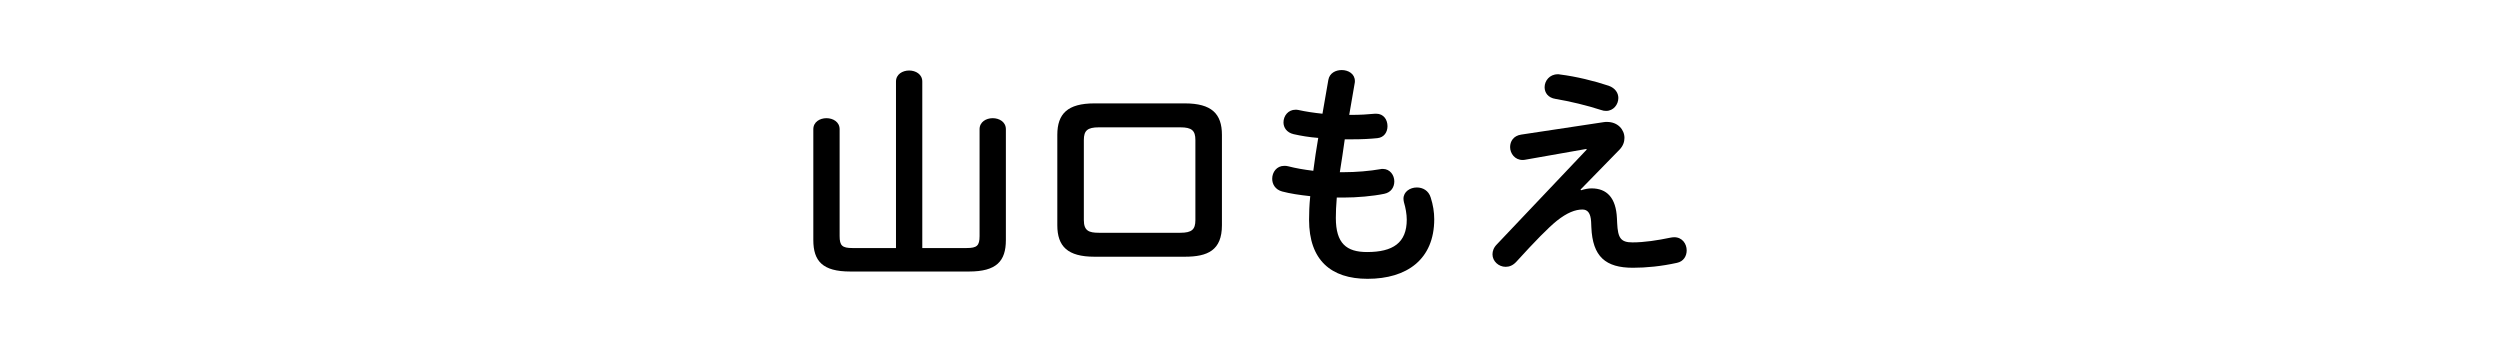 <svg enable-background="new 0 0 430 60" height="60" viewBox="0 0 430 60" width="430" xmlns="http://www.w3.org/2000/svg"><path d="m166.264 42.662c1.777 0 2.222-.404 2.222-2.061v-18.376c0-1.252 1.131-1.898 2.262-1.898s2.262.646 2.262 1.898v19.064c0 3.635-1.616 5.412-6.341 5.412h-20.437c-4.726 0-6.341-1.777-6.341-5.412v-19.064c0-1.252 1.131-1.898 2.262-1.898s2.262.646 2.262 1.898v18.377c0 1.656.444 2.061 2.222 2.061h7.472v-28.638c0-1.252 1.131-1.898 2.262-1.898s2.262.646 2.262 1.898v28.637z"/><path d="m188.24 44.156c-4.604 0-6.382-1.777-6.382-5.412v-15.55c0-3.636 1.777-5.412 6.382-5.412h15.55c4.604 0 6.382 1.776 6.382 5.412v15.55c0 4.321-2.464 5.412-6.382 5.412zm14.782-4.12c1.979 0 2.585-.565 2.585-2.181v-13.772c0-1.616-.606-2.182-2.585-2.182h-14.016c-1.979 0-2.585.565-2.585 2.182v13.772c0 1.858.889 2.181 2.585 2.181z"/><path d="m232.066 19.761h.283c1.575 0 2.908-.08 4.16-.202h.201c1.293 0 1.939 1.051 1.939 2.141 0 1.01-.565 1.939-1.737 2.061-1.252.121-2.464.202-4.483.202h-1.131c-.242 1.898-.565 3.756-.848 5.654h.646c2.142 0 4.524-.202 6.342-.525.121-.04.282-.04.404-.04 1.252 0 1.979 1.091 1.979 2.141 0 .97-.525 1.898-1.736 2.141-1.939.404-4.686.646-7.028.646h-1.131c-.121 1.413-.161 2.544-.161 3.514 0 4.362 1.817 5.856 5.371 5.856 4.443 0 6.826-1.575 6.826-5.573 0-.93-.202-2.061-.484-2.989-.041-.202-.081-.404-.081-.605 0-1.212 1.131-1.939 2.303-1.939 1.01 0 2.02.525 2.383 1.737.403 1.252.605 2.504.605 3.715 0 6.907-4.685 10.26-11.471 10.26-6.301 0-10.057-3.231-10.057-10.139 0-1.211.04-2.504.201-4.078-1.897-.202-3.473-.444-4.847-.809-1.171-.322-1.696-1.252-1.696-2.181 0-1.131.768-2.222 2.061-2.222.242 0 .484 0 .727.081 1.252.323 2.625.565 4.281.768.242-1.898.525-3.757.849-5.655-1.575-.121-2.989-.363-4.241-.646-1.212-.283-1.737-1.172-1.737-2.02 0-1.131.809-2.182 2.061-2.182.161 0 .323 0 .484.041 1.293.282 2.625.484 4.16.646l1.01-5.815c.202-1.172 1.252-1.696 2.303-1.696 1.131 0 2.262.646 2.262 1.897 0 .122 0 .243-.041.404z"/><path d="m275.812 21.013c.201-.04.403-.04.605-.04 1.858 0 2.989 1.333 2.989 2.746 0 .688-.243 1.374-.809 1.979l-6.745 6.907.081.121c.646-.202 1.252-.323 1.817-.323 2.626 0 4.201 1.615 4.362 5.129l.04.849c.122 2.544.606 3.312 2.626 3.312 2.06 0 4.362-.363 6.503-.808.242-.04.444-.081.687-.081 1.373 0 2.141 1.131 2.141 2.262 0 .97-.525 1.898-1.656 2.141-2.746.606-5.331.849-7.593.849-4.686 0-6.947-1.898-7.149-6.987l-.04-.929c-.081-1.495-.606-2.101-1.495-2.101-1.211 0-2.625.524-4.402 1.938-1.454 1.172-3.716 3.474-6.987 7.068-.565.605-1.171.849-1.817.849-1.212 0-2.262-.97-2.262-2.142 0-.565.201-1.171.767-1.736l15.43-16.277-.041-.121-10.541 1.858c-.162.04-.323.04-.444.04-1.333 0-2.141-1.131-2.141-2.222 0-.969.565-1.938 1.898-2.141zm.889-6.26c1.131.403 1.655 1.252 1.655 2.1 0 1.131-.848 2.222-2.1 2.222-.283 0-.565-.04-.889-.161-2.343-.768-5.372-1.495-7.796-1.898-1.333-.202-1.898-1.091-1.898-2.02 0-1.091.849-2.222 2.263-2.222.121 0 .282 0 .403.04 2.667.323 5.978 1.13 8.362 1.939z"/></svg>